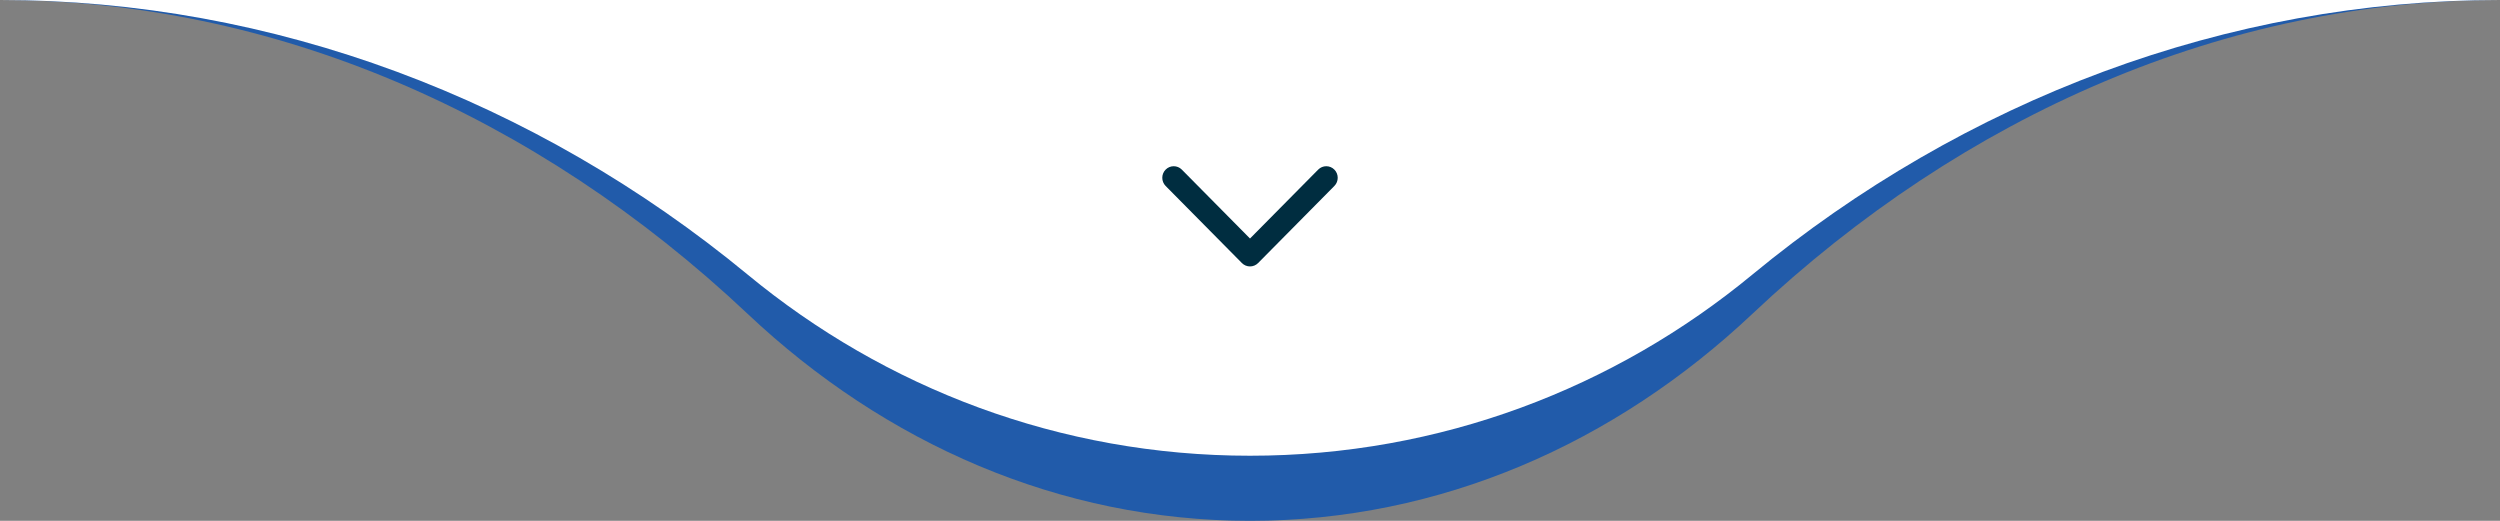 <svg xmlns="http://www.w3.org/2000/svg" width="216" height="45" viewBox="0 0 216 45" fill="none"><rect x="0" y="0" width="216" height="45" fill="#808080" stroke="none"/><g clip-path="url(#clip0_35_53)"><path d="M64.604 27.125C76.456 38.3 91.559 45 108 45C124.447 45 139.544 38.3 151.396 27.125C169.733 9.838 192.412 0 216 0L0 0C23.588 0 46.267 9.838 64.604 27.125Z" fill="#215BAA"></path><path d="M64.604 23.731C76.456 33.513 91.559 39.375 108 39.375C124.447 39.375 139.544 33.513 151.396 23.731C169.733 8.606 192.412 0 216 0L0 0C23.588 0 46.267 8.606 64.604 23.731Z" fill="white"></path><path fill-rule="evenodd" clip-rule="evenodd" d="M100.711 14.654C101.097 14.264 101.723 14.264 102.109 14.654L108 20.608L113.891 14.654C114.277 14.264 114.903 14.264 115.289 14.654C115.675 15.044 115.675 15.677 115.289 16.067L108.699 22.728C108.514 22.915 108.262 23.02 108 23.02C107.738 23.02 107.486 22.915 107.301 22.728L100.711 16.067C100.325 15.677 100.325 15.044 100.711 14.654Z" fill="#002D40"></path></g><defs><clipPath id="clip0_35_53"><rect width="216" height="45" fill="white"></rect></clipPath></defs></svg>